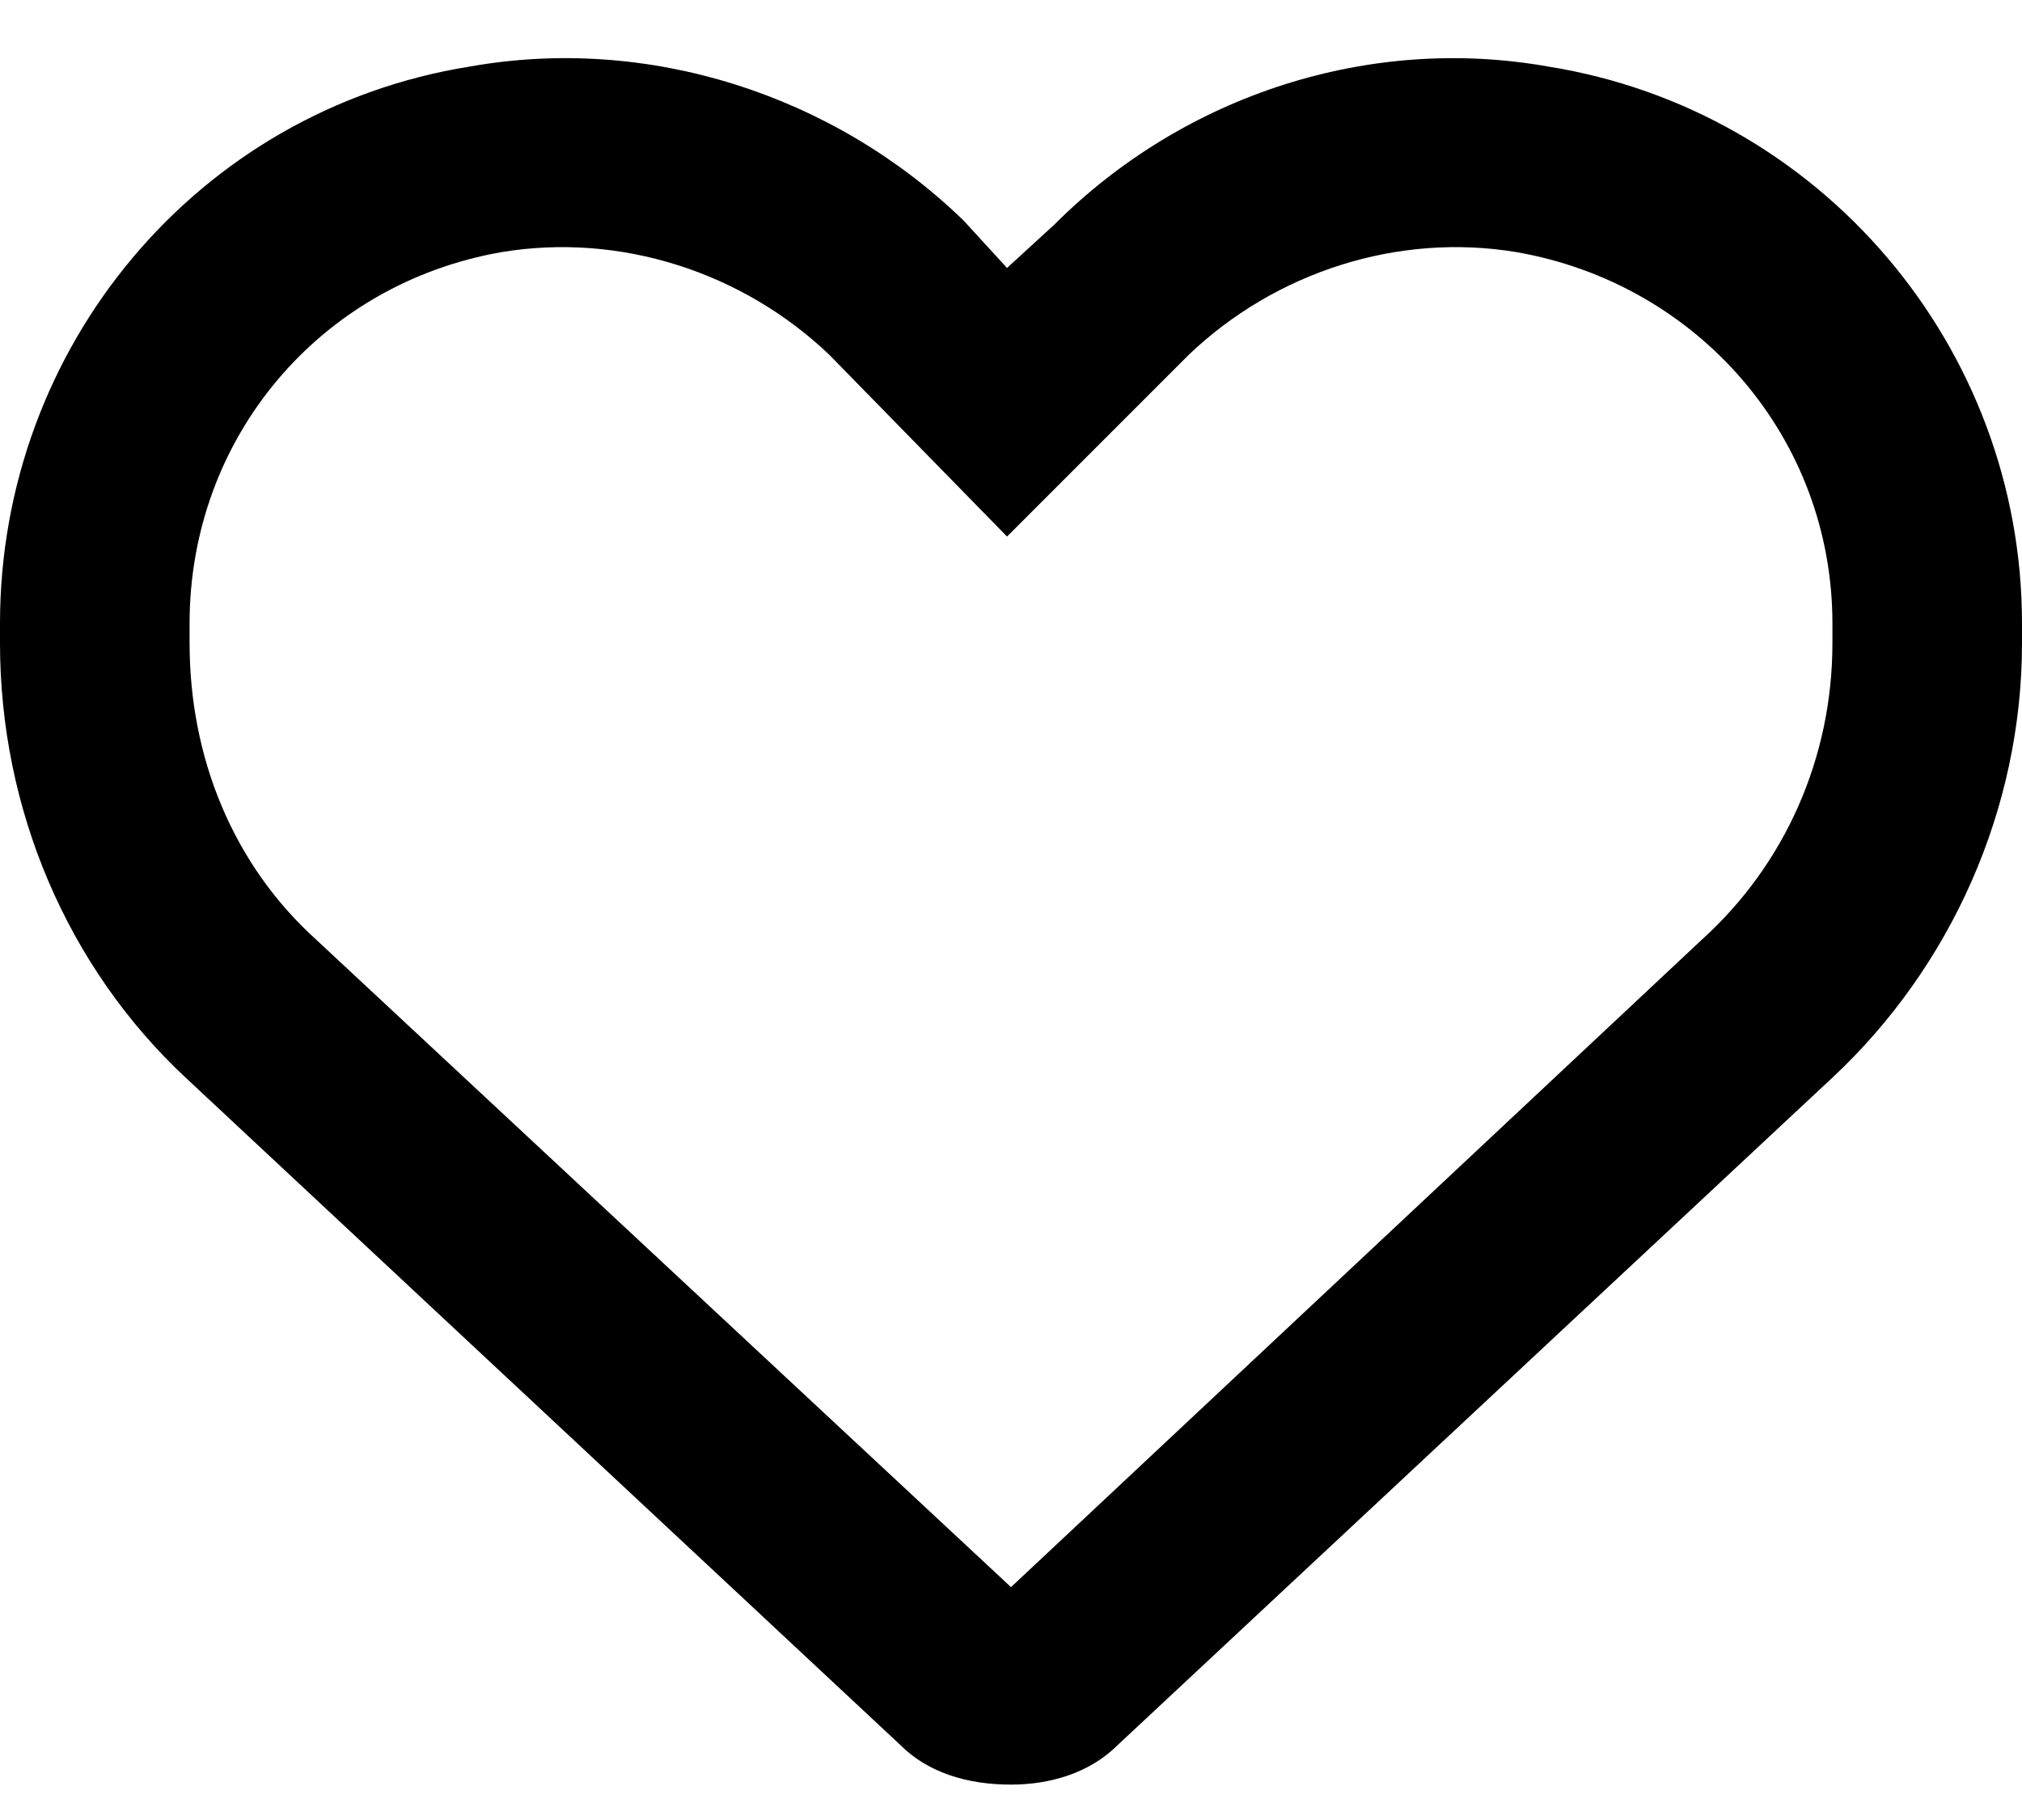 <svg width="50" height="45" viewBox="0 0 50 45" fill="none" xmlns="http://www.w3.org/2000/svg">
<path d="M23.828 5.453L24.902 6.625L26.074 5.551C29.297 2.328 33.887 0.863 38.281 1.645C45.02 2.719 50 8.578 50 15.414V15.902C50 20.004 48.242 23.91 45.312 26.645L27.637 43.148C26.953 43.832 25.977 44.125 25 44.125C23.926 44.125 22.949 43.832 22.266 43.148L4.59 26.645C1.66 23.91 0 20.004 0 15.902V15.414C0 8.578 4.883 2.719 11.621 1.645C16.016 0.863 20.605 2.328 23.828 5.453C23.828 5.551 23.73 5.453 23.828 5.453ZM24.902 13.266L20.508 8.773C18.359 6.723 15.332 5.746 12.402 6.234C7.91 7.016 4.688 10.824 4.688 15.414V15.902C4.688 18.734 5.762 21.371 7.812 23.227L25 39.242L42.09 23.227C44.141 21.371 45.312 18.734 45.312 15.902V15.414C45.312 10.824 41.992 7.016 37.5 6.234C34.57 5.746 31.543 6.723 29.395 8.773L24.902 13.266Z" fill="black"/>
</svg>
